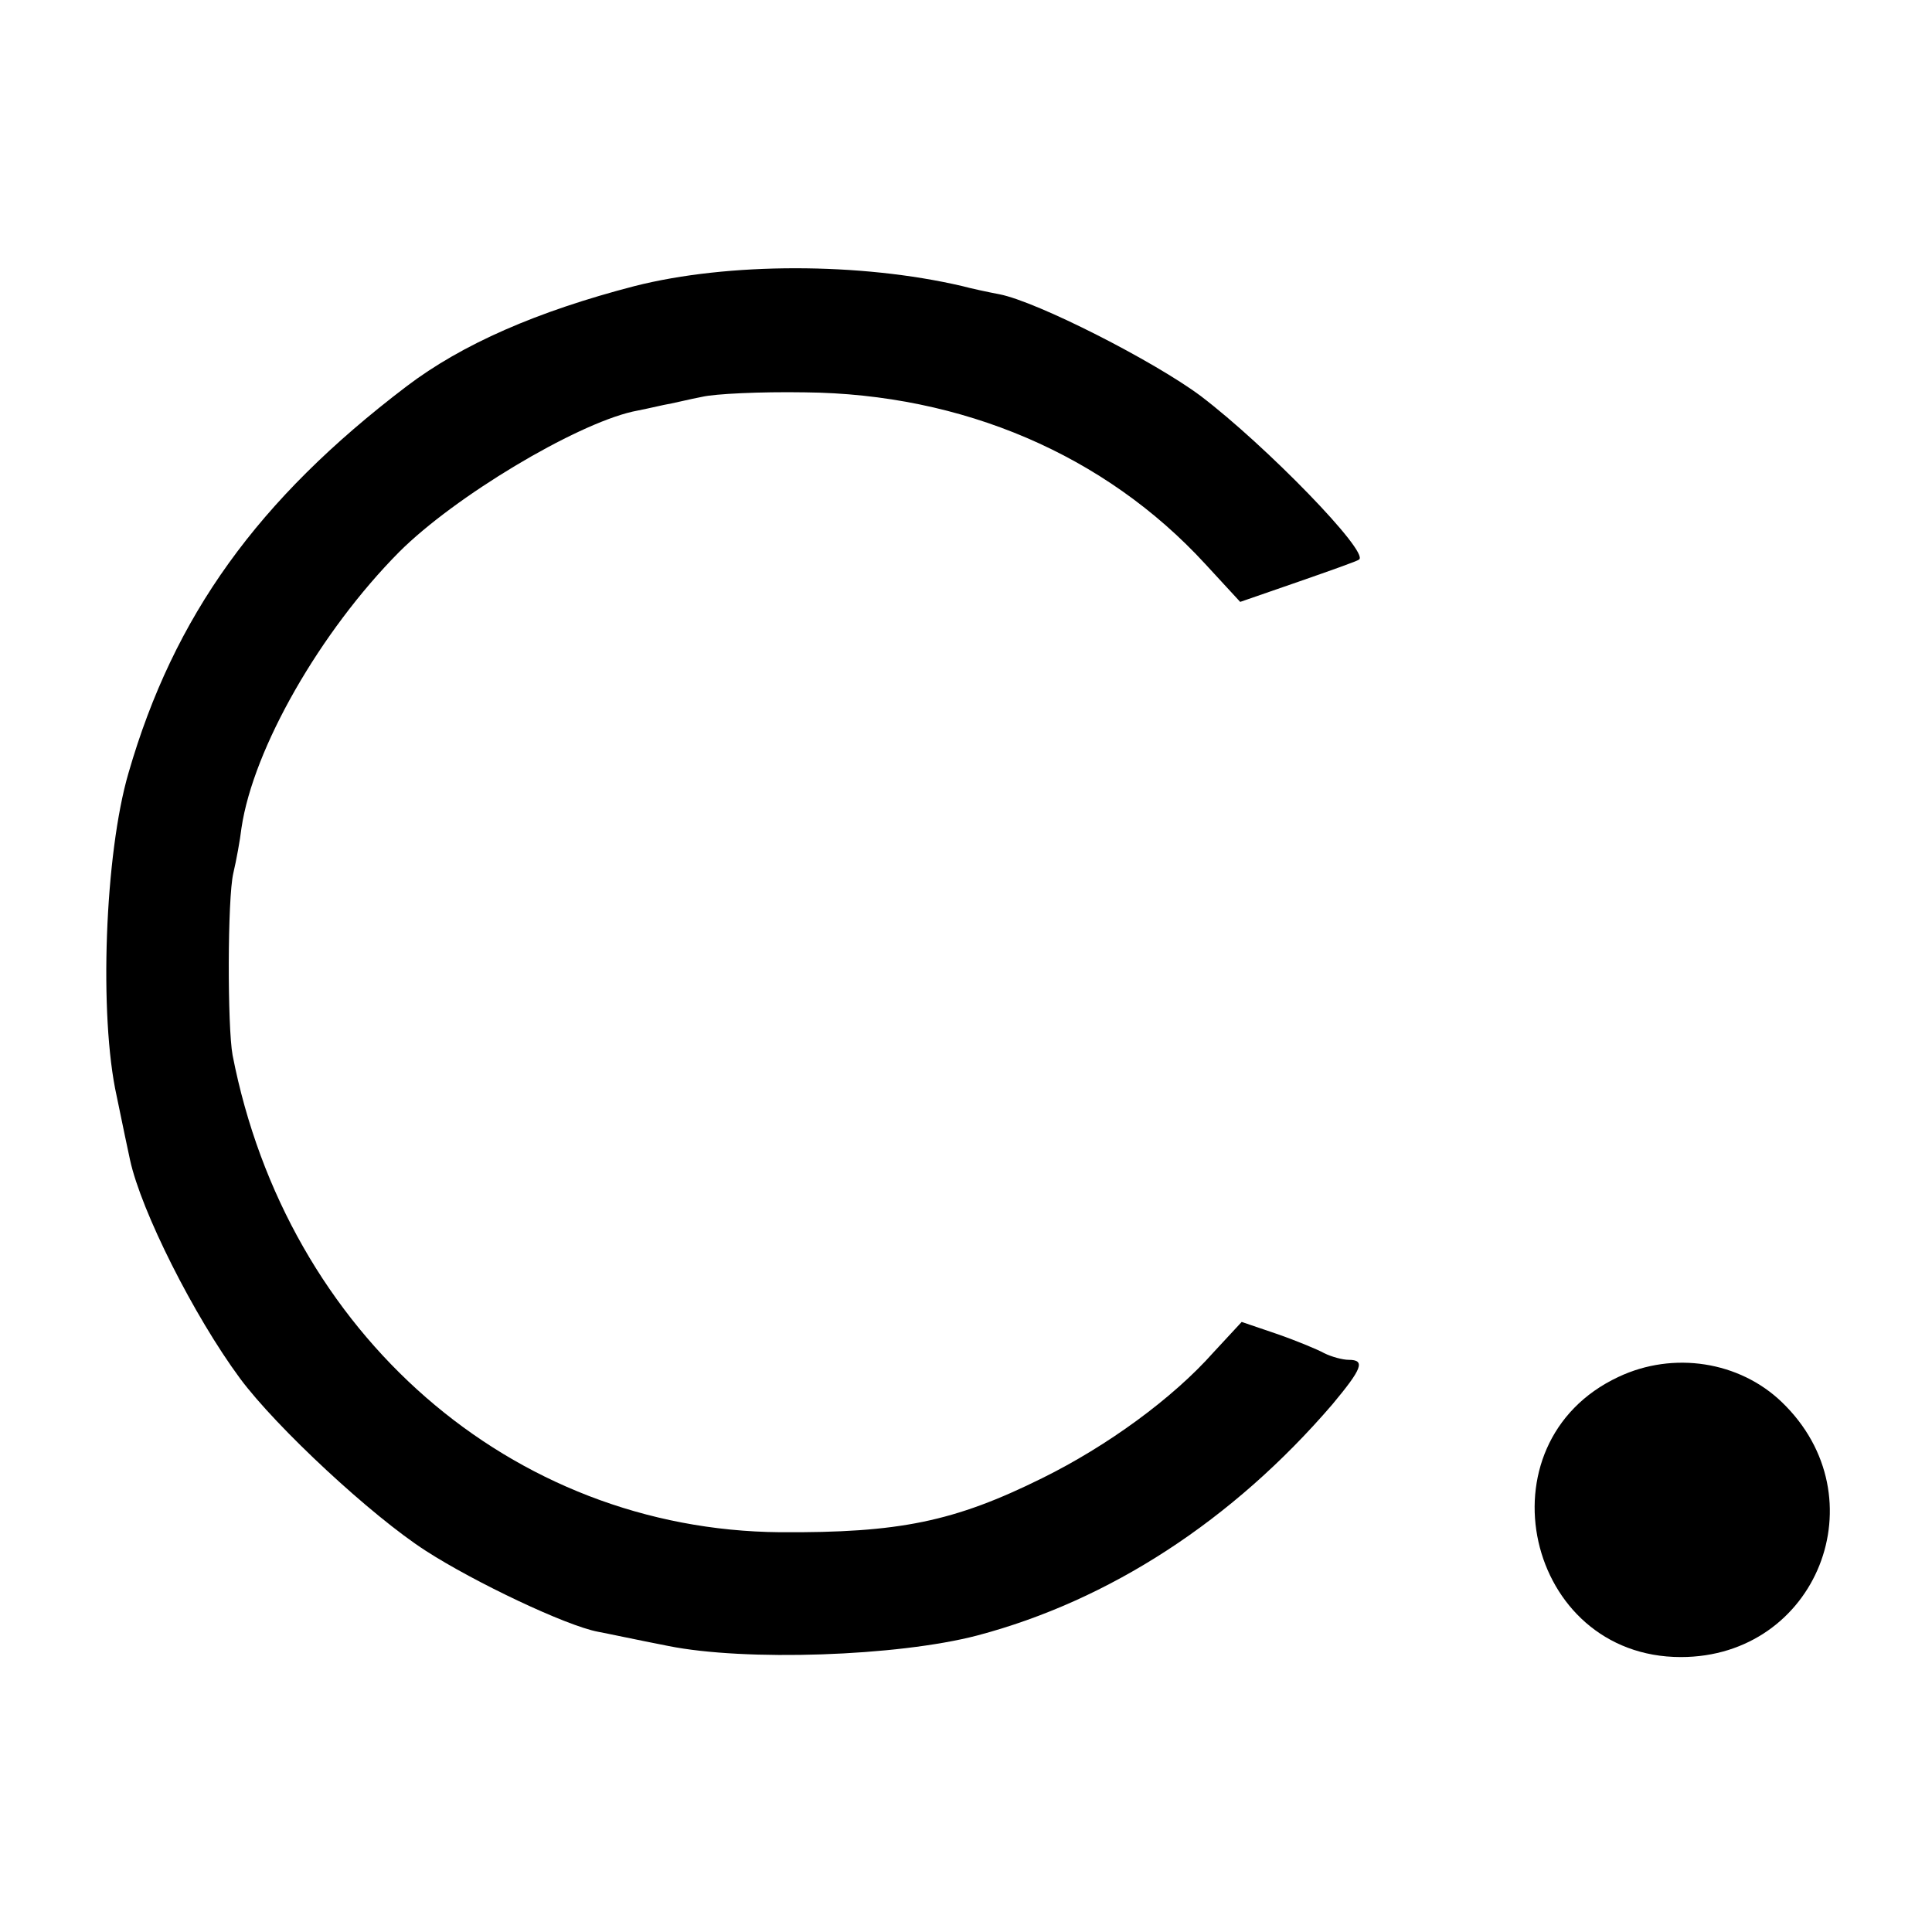 <?xml version="1.0" standalone="no"?>
<!DOCTYPE svg PUBLIC "-//W3C//DTD SVG 20010904//EN"
 "http://www.w3.org/TR/2001/REC-SVG-20010904/DTD/svg10.dtd">
<svg version="1.0" xmlns="http://www.w3.org/2000/svg"
 width="260pt" height="260pt" viewBox="0 0 260 260"
 preserveAspectRatio="xMidYMid meet">
<g transform="translate(0,260) scale(0.1,-0.1)"
fill="#000000" stroke="none">
<path d="M854 2215 c-131 -34 -232 -78 -307 -135 -200 -152 -313 -309 -374
-520 -32 -109 -40 -327 -16 -435 8 -39 16 -77 18 -86 15 -69 86 -210 148 -294
49 -66 177 -185 250 -232 65 -42 189 -101 232 -109 11 -2 53 -11 94 -19 104
-21 309 -14 416 14 178 47 344 155 478 311 40 48 45 60 22 60 -8 0 -23 4 -33
9 -9 5 -38 17 -64 26 l-47 16 -38 -41 c-55 -62 -143 -126 -230 -169 -119 -59
-193 -74 -353 -73 -362 3 -664 267 -737 642 -7 38 -7 211 1 245 4 17 9 44 11
61 16 107 106 264 212 371 75 75 236 171 314 189 10 2 29 6 42 9 12 2 36 8 52
11 17 4 78 7 138 6 212 -2 404 -84 539 -231 l47 -51 78 27 c43 15 80 28 82 30
14 10 -125 153 -213 220 -63 47 -220 127 -271 137 -16 3 -39 8 -50 11 -137 32
-315 32 -441 0z"/>
<path d="M2178 747 c-190 -89 -125 -377 84 -377 183 0 269 215 136 343 -57 55
-146 69 -220 34z"/>
</g>
</svg>
